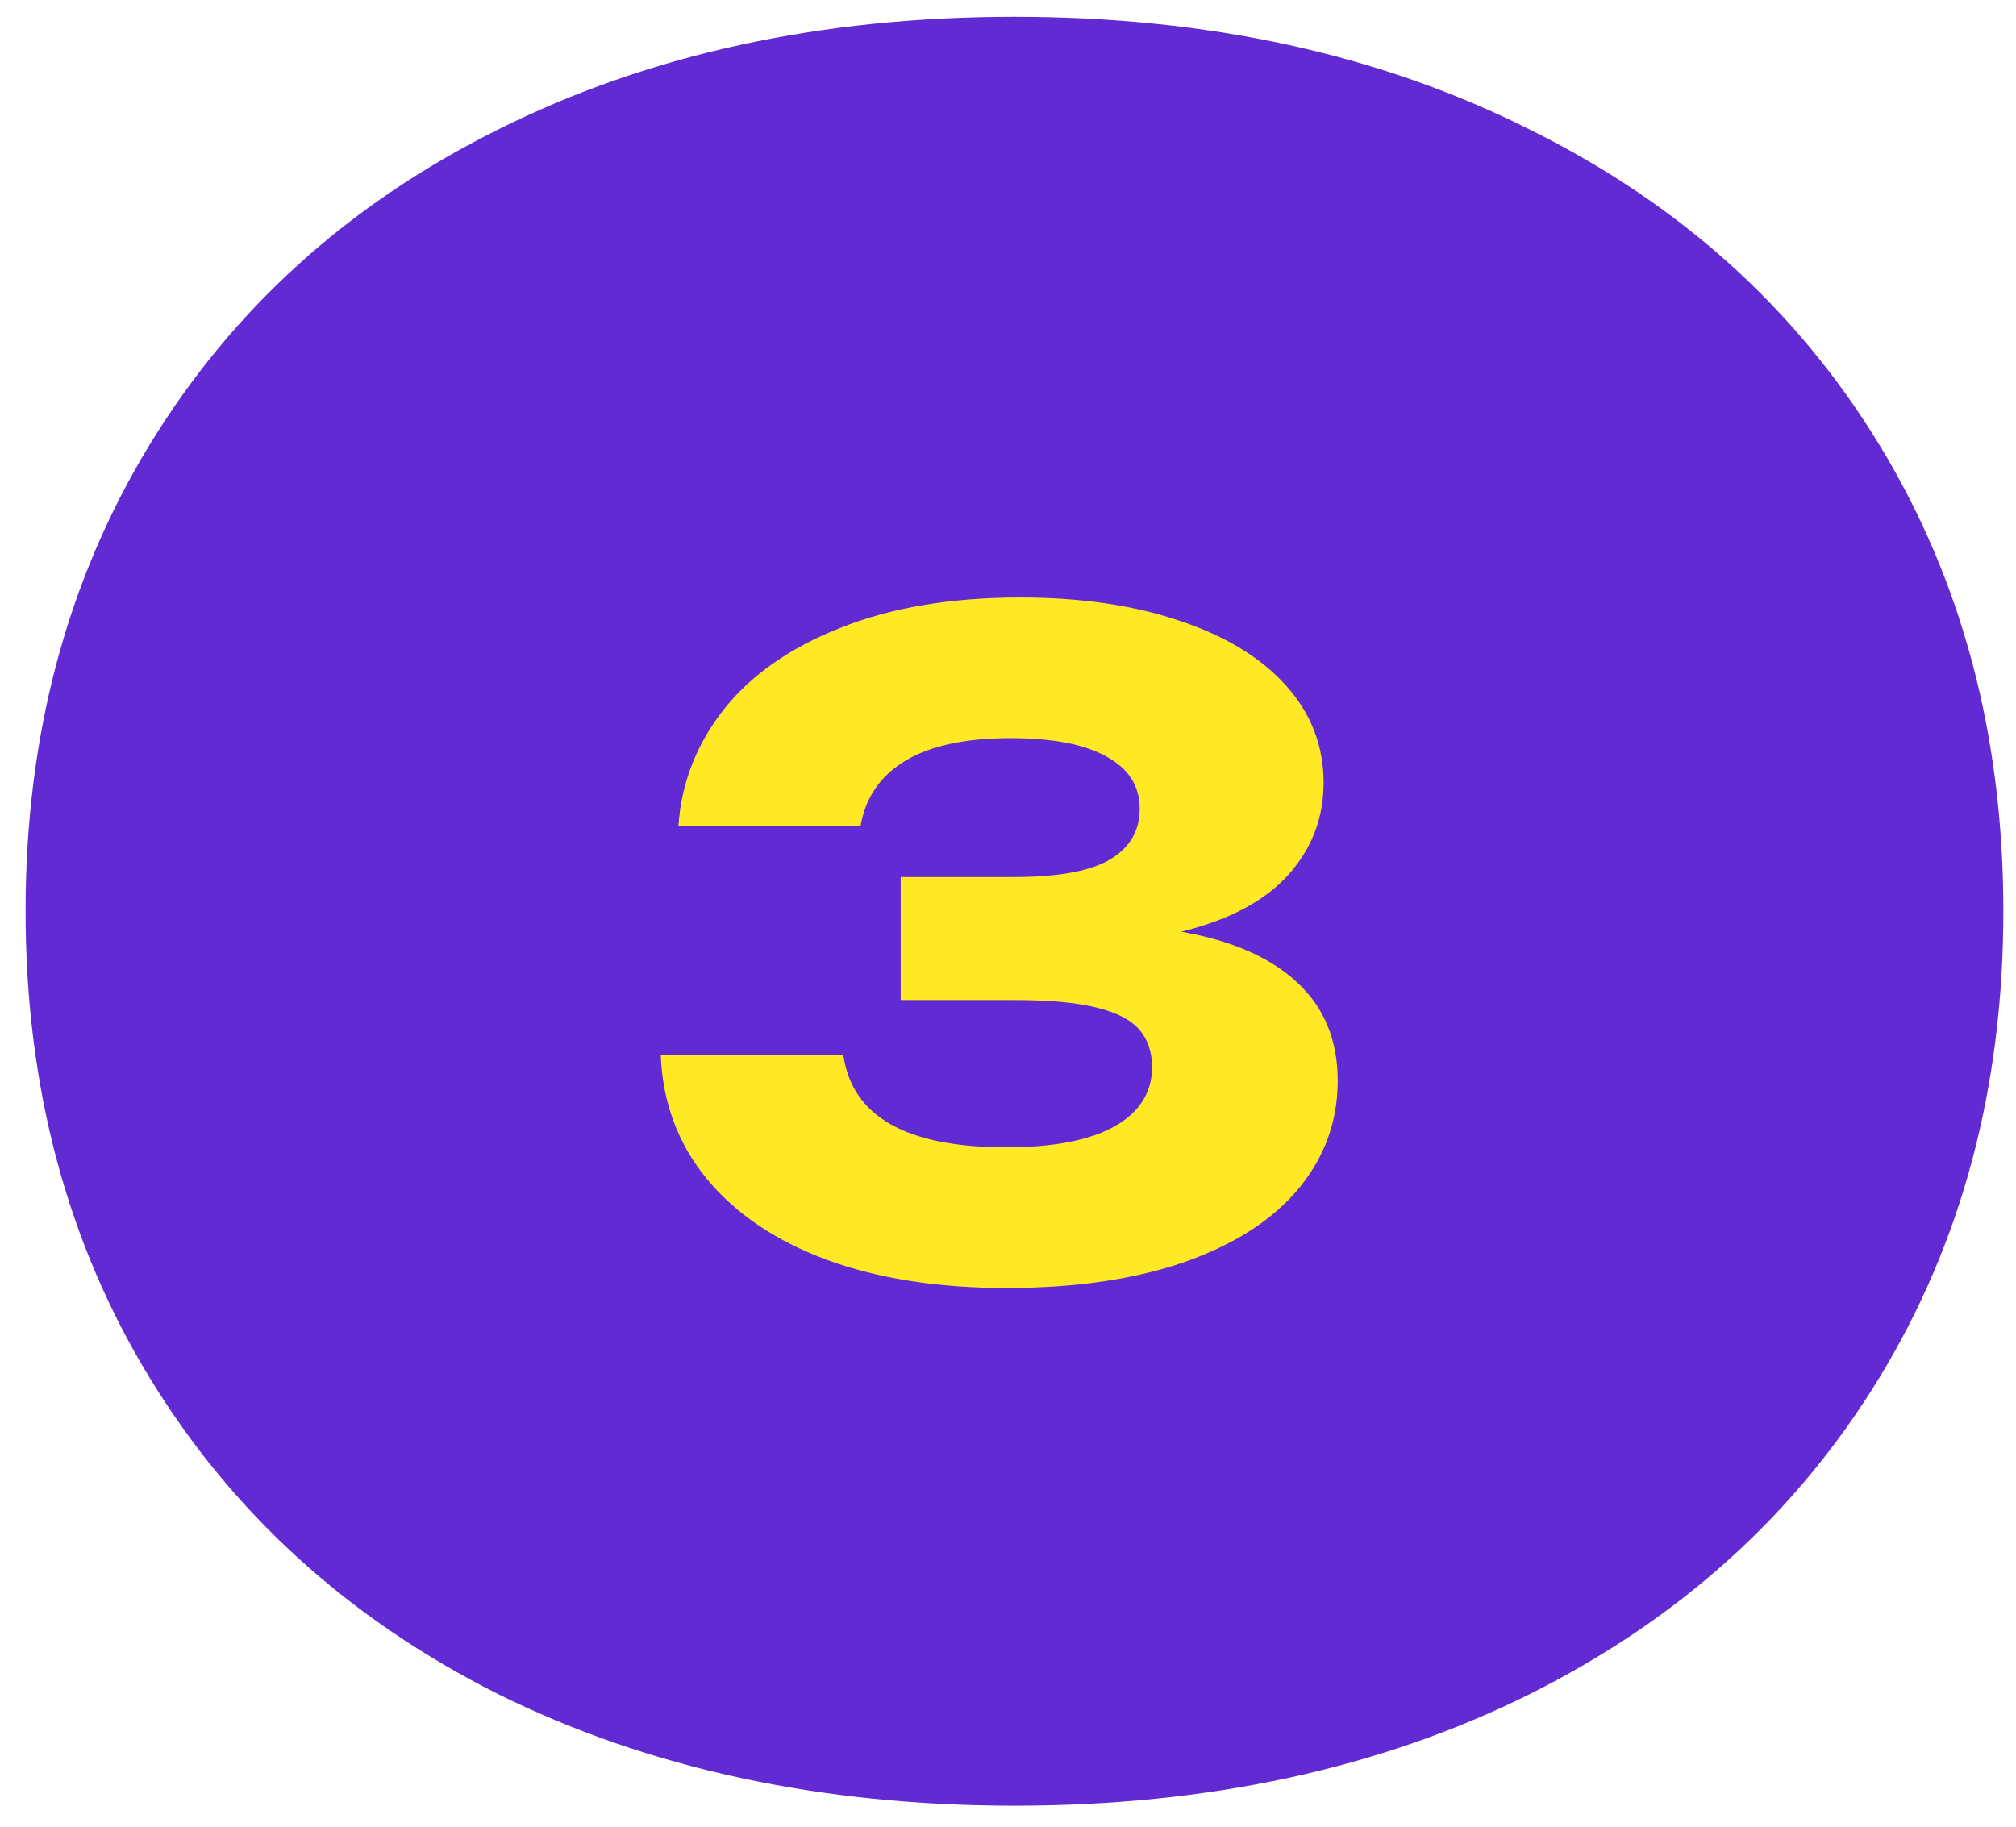 <?xml version="1.0" encoding="UTF-8"?> <svg xmlns="http://www.w3.org/2000/svg" width="64" height="58" viewBox="0 0 64 58" fill="none"><path d="M32.206 57.333C26.049 57.333 20.585 56.152 15.816 53.792C11.07 51.407 7.383 48.061 4.755 43.753C2.127 39.446 0.812 34.506 0.812 28.933C0.812 23.36 2.127 18.42 4.755 14.113C7.383 9.805 11.07 6.471 15.816 4.111C20.585 1.726 26.049 0.533 32.206 0.533C38.362 0.533 43.814 1.726 48.559 4.111C53.329 6.471 57.028 9.805 59.656 14.113C62.285 18.42 63.599 23.36 63.599 28.933C63.599 34.506 62.285 39.446 59.656 43.753C57.028 48.061 53.329 51.407 48.559 53.792C43.814 56.152 38.362 57.333 32.206 57.333Z" fill="#622AD3"></path><path d="M37.497 29.583C39.102 29.863 40.329 30.4 41.179 31.193C42.037 31.986 42.467 33.027 42.467 34.315C42.467 35.603 42.051 36.746 41.221 37.745C40.399 38.734 39.195 39.509 37.609 40.069C36.022 40.62 34.132 40.895 31.939 40.895C29.773 40.895 27.874 40.596 26.241 39.999C24.617 39.392 23.347 38.534 22.433 37.423C21.518 36.303 21.033 34.996 20.977 33.503H26.773C27.053 35.454 28.775 36.429 31.939 36.429C33.432 36.429 34.575 36.21 35.369 35.771C36.171 35.323 36.573 34.693 36.573 33.881C36.573 33.396 36.437 32.999 36.167 32.691C35.905 32.383 35.453 32.15 34.809 31.991C34.174 31.832 33.301 31.753 32.191 31.753H28.593V27.847H32.191C33.6 27.847 34.617 27.66 35.243 27.287C35.868 26.914 36.181 26.377 36.181 25.677C36.181 24.958 35.831 24.408 35.131 24.025C34.44 23.633 33.423 23.437 32.079 23.437C30.651 23.437 29.54 23.675 28.747 24.151C27.953 24.627 27.477 25.318 27.319 26.223H21.537C21.63 24.87 22.106 23.642 22.965 22.541C23.833 21.44 25.069 20.572 26.675 19.937C28.28 19.293 30.184 18.971 32.387 18.971C34.309 18.971 35.999 19.218 37.455 19.713C38.911 20.198 40.035 20.884 40.829 21.771C41.622 22.658 42.019 23.684 42.019 24.851C42.019 25.971 41.645 26.946 40.899 27.777C40.152 28.608 39.018 29.21 37.497 29.583Z" fill="#FFE925"></path></svg> 